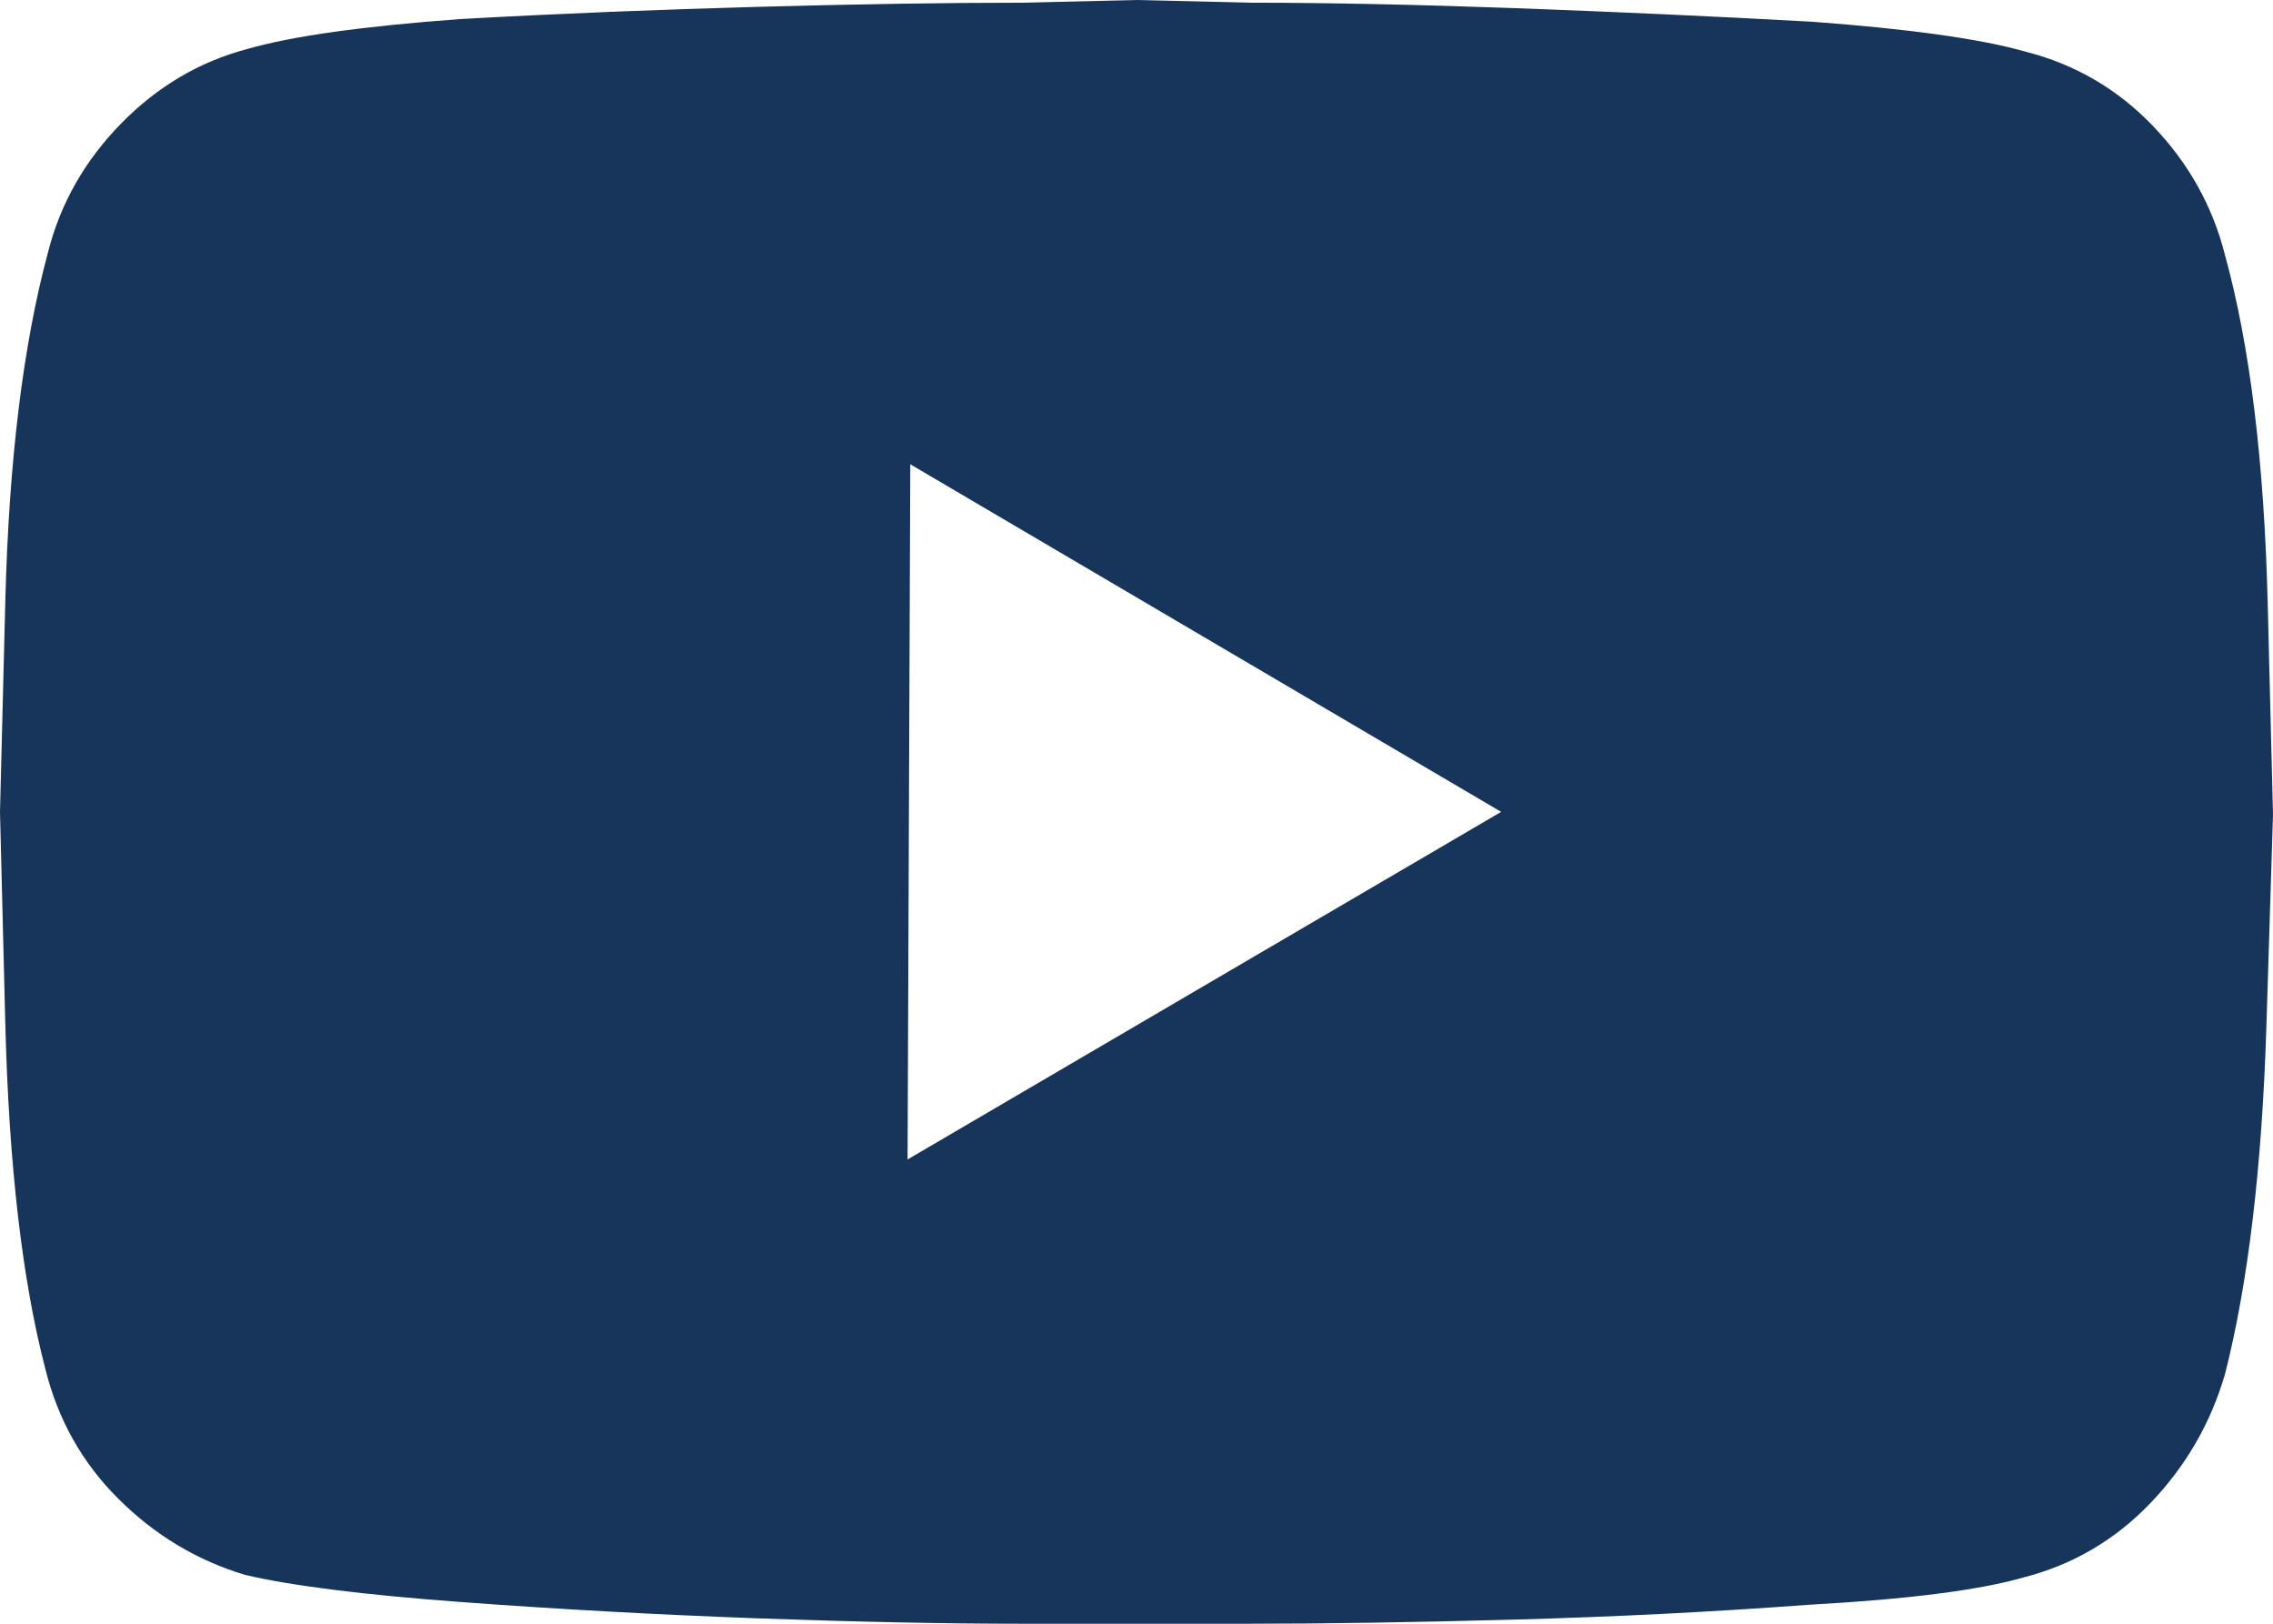 <?xml version="1.0" encoding="UTF-8"?>
<svg width="21px" height="15px" viewBox="0 0 21 15" version="1.1" xmlns="http://www.w3.org/2000/svg" xmlns:xlink="http://www.w3.org/1999/xlink">
    <title>icn-yt-primary</title>
    <g id="Desktop" stroke="none" stroke-width="1" fill="none" fill-rule="evenodd">
        <g id="020_MegaMenu" transform="translate(-1562, -38)" fill="#17345A">
            <g id="link_social" transform="translate(1412, 35)">
                <path d="M170.557,5.358 C170.443,4.906 170.221,4.509 169.893,4.166 C169.566,3.824 169.172,3.594 168.713,3.477 C168.303,3.36 167.648,3.268 166.746,3.201 C165.828,3.15 164.91,3.109 163.992,3.075 C163.074,3.042 162.262,3.025 161.557,3.025 C160.852,3.008 160.5,3 160.5,3 C160.5,3 160.148,3.008 159.443,3.025 C158.738,3.025 157.926,3.038 157.008,3.063 C156.09,3.088 155.172,3.125 154.254,3.176 C153.352,3.242 152.697,3.334 152.287,3.452 C151.844,3.569 151.455,3.798 151.119,4.141 C150.783,4.484 150.557,4.881 150.443,5.333 C150.213,6.186 150.082,7.26 150.049,8.556 C150.016,9.852 150,10.5 150,10.5 C150,10.5 150.016,11.152 150.049,12.457 C150.082,13.761 150.205,14.823 150.418,15.642 C150.533,16.11 150.758,16.512 151.094,16.846 C151.43,17.181 151.82,17.415 152.262,17.548 C152.689,17.649 153.352,17.732 154.254,17.799 C155.156,17.866 156.07,17.916 156.996,17.95 C157.922,17.983 158.738,18 159.443,18 C160.131,18 160.475,18 160.475,18 C160.475,18 160.828,18 161.533,18 C162.238,18 163.053,17.987 163.98,17.962 C164.906,17.937 165.82,17.891 166.721,17.824 C167.623,17.774 168.279,17.691 168.689,17.574 C169.148,17.457 169.541,17.227 169.869,16.884 C170.197,16.541 170.426,16.144 170.557,15.692 C170.77,14.856 170.898,13.786 170.939,12.482 C170.98,11.177 171,10.525 171,10.525 C171,10.525 170.984,9.873 170.951,8.569 C170.918,7.264 170.787,6.194 170.557,5.358 Z M158.385,13.711 L158.41,7.289 L163.869,10.5 L158.385,13.711 Z" id="icn-yt-primary"></path>
            </g>
        </g>
    </g>
</svg>